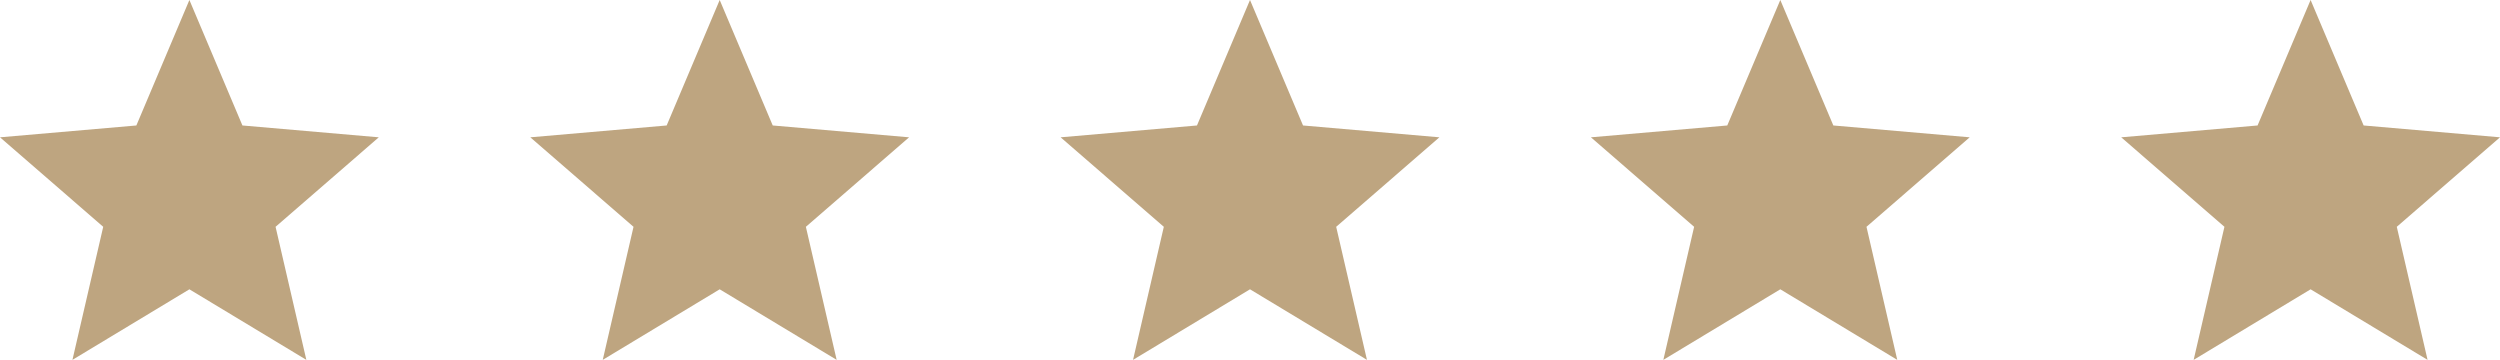 <svg width="132" height="19" viewBox="0 0 132 19" fill="none" xmlns="http://www.w3.org/2000/svg">
<path d="M3.825 19L5.45 11.975L0 7.25L7.2 6.625L10 0L12.8 6.625L20 7.25L14.55 11.975L16.175 19L10 15.275L3.825 19Z" fill="#BEA580"/>
<path d="M31.825 19L33.45 11.975L28 7.25L35.2 6.625L38 0L40.8 6.625L48 7.25L42.55 11.975L44.175 19L38 15.275L31.825 19Z" fill="#BEA580"/>
<path d="M59.825 19L61.45 11.975L56 7.25L63.2 6.625L66 0L68.8 6.625L76 7.25L70.55 11.975L72.175 19L66 15.275L59.825 19Z" fill="#BEA580"/>
<path d="M87.825 19L89.45 11.975L84 7.25L91.2 6.625L94 0L96.8 6.625L104 7.25L98.55 11.975L100.175 19L94 15.275L87.825 19Z" fill="#BEA580"/>
<path d="M115.825 19L117.45 11.975L112 7.25L119.2 6.625L122 0L124.8 6.625L132 7.25L126.55 11.975L128.175 19L122 15.275L115.825 19Z" fill="#BEA580"/>
</svg>
